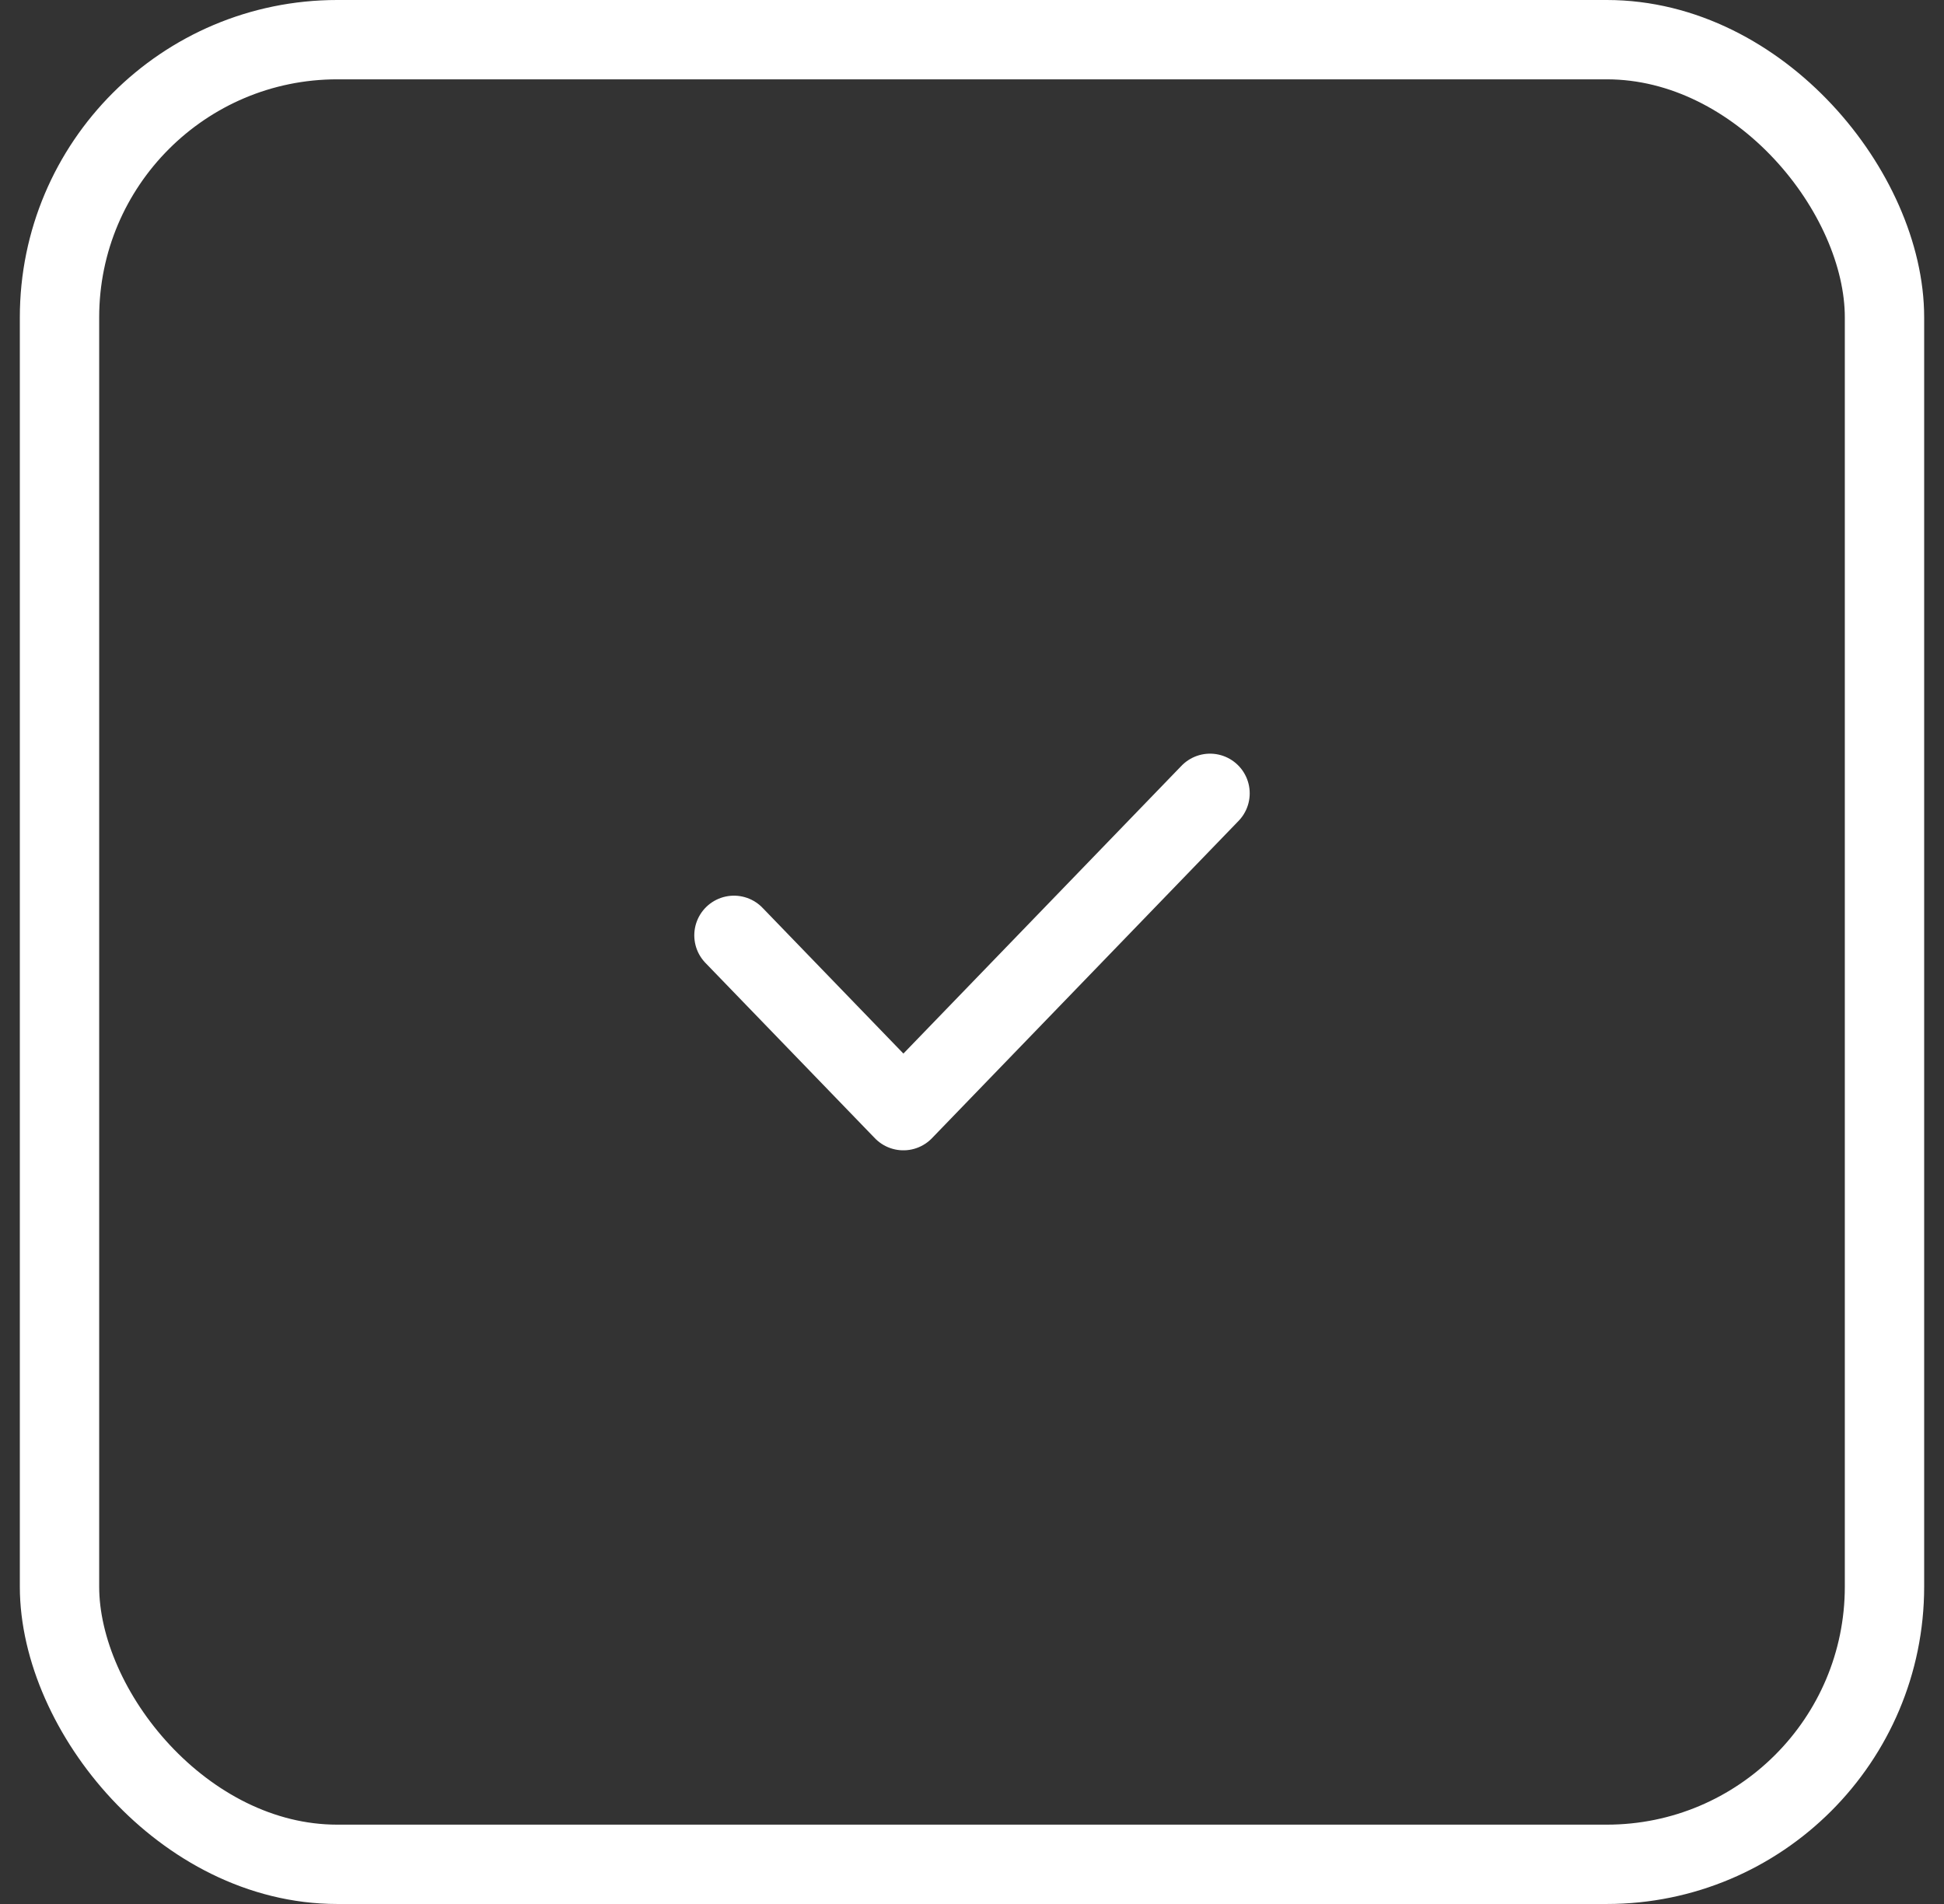 <svg width="49" height="48" viewBox="0 0 49 48" fill="none" xmlns="http://www.w3.org/2000/svg">
<rect x="0" y="0" width="49" height="48" fill="#333333" stroke="none"/>
<rect x="1.5" y="1" width="46" height="46" rx="7" stroke="white" stroke-width="2"/>
<path d="M30.5 20L22.771 28L18.5 23.58" stroke="white" stroke-width="2" stroke-linecap="round" stroke-linejoin="round"/>
</svg>
